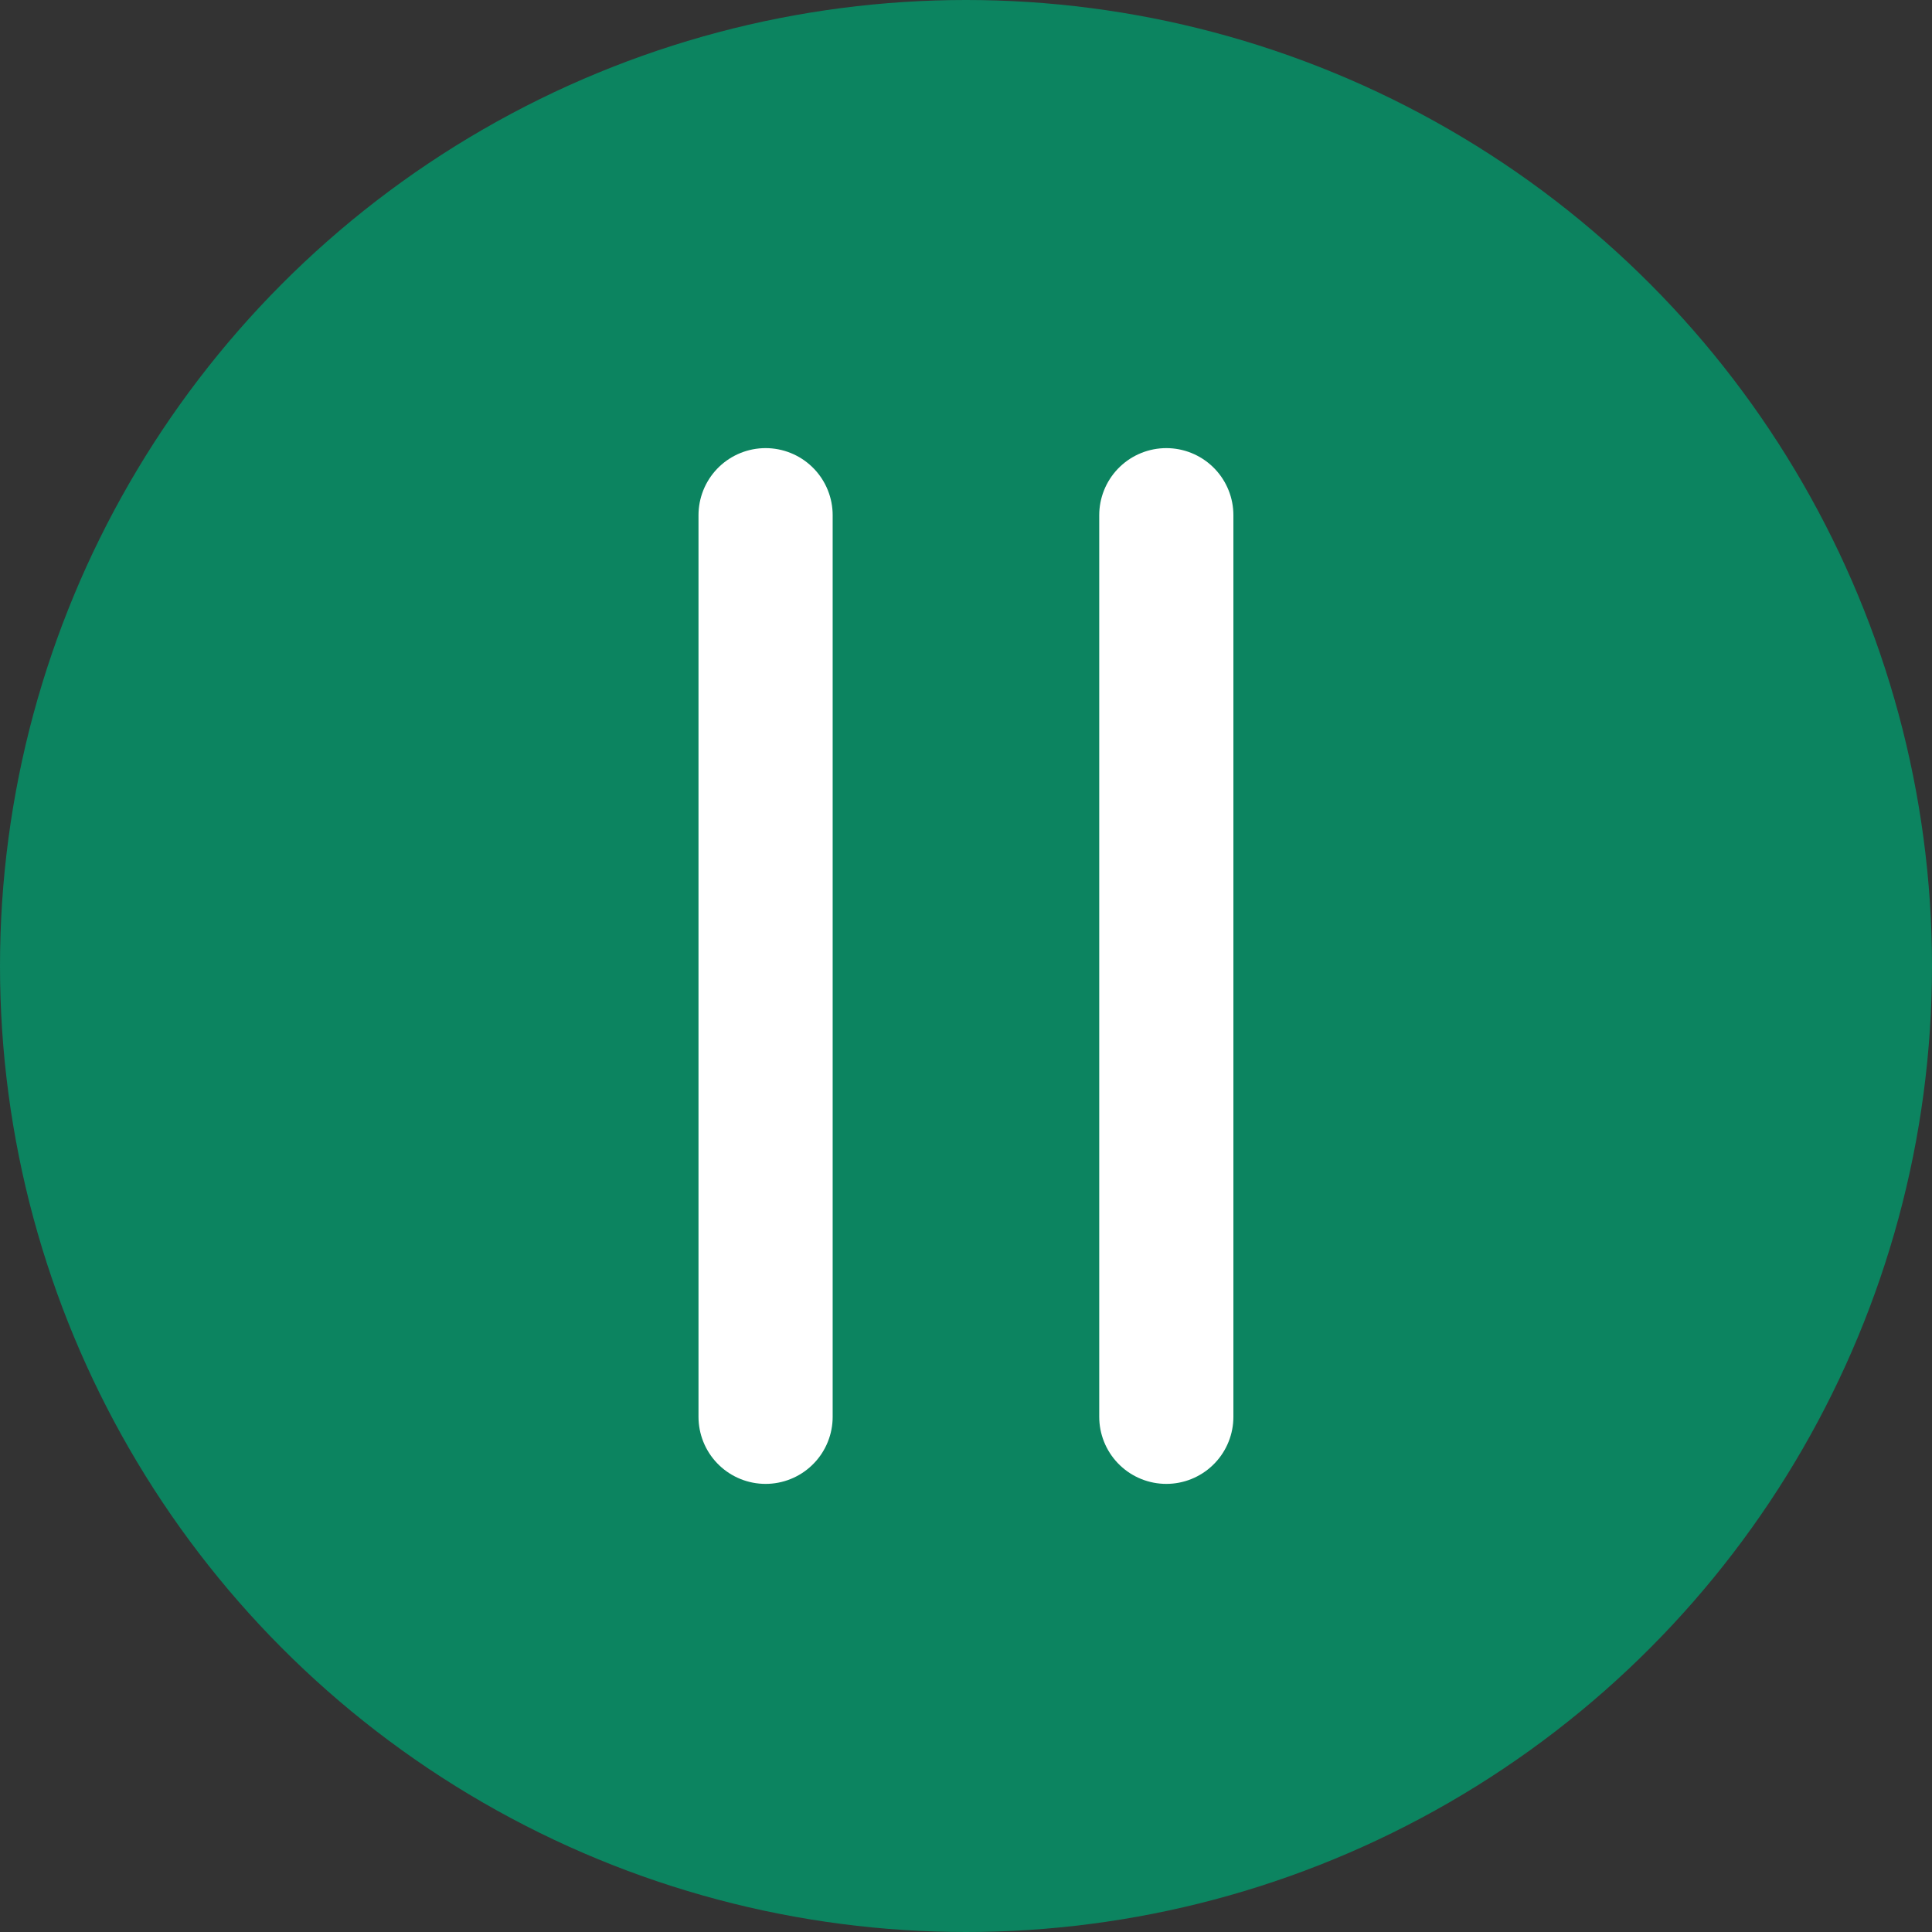 <?xml version="1.0" encoding="UTF-8"?> <svg xmlns="http://www.w3.org/2000/svg" width="72" height="72" viewBox="0 0 72 72" fill="none"><rect x="0" y="0" width="72" height="72" fill="#333333" stroke="none"/><circle cx="36" cy="36" r="36" fill="#0C8460"></circle><path d="M28.531 19.2V52.8M43.465 19.2V52.8" stroke="white" stroke-width="5" stroke-linecap="round" stroke-linejoin="round"></path></svg> 